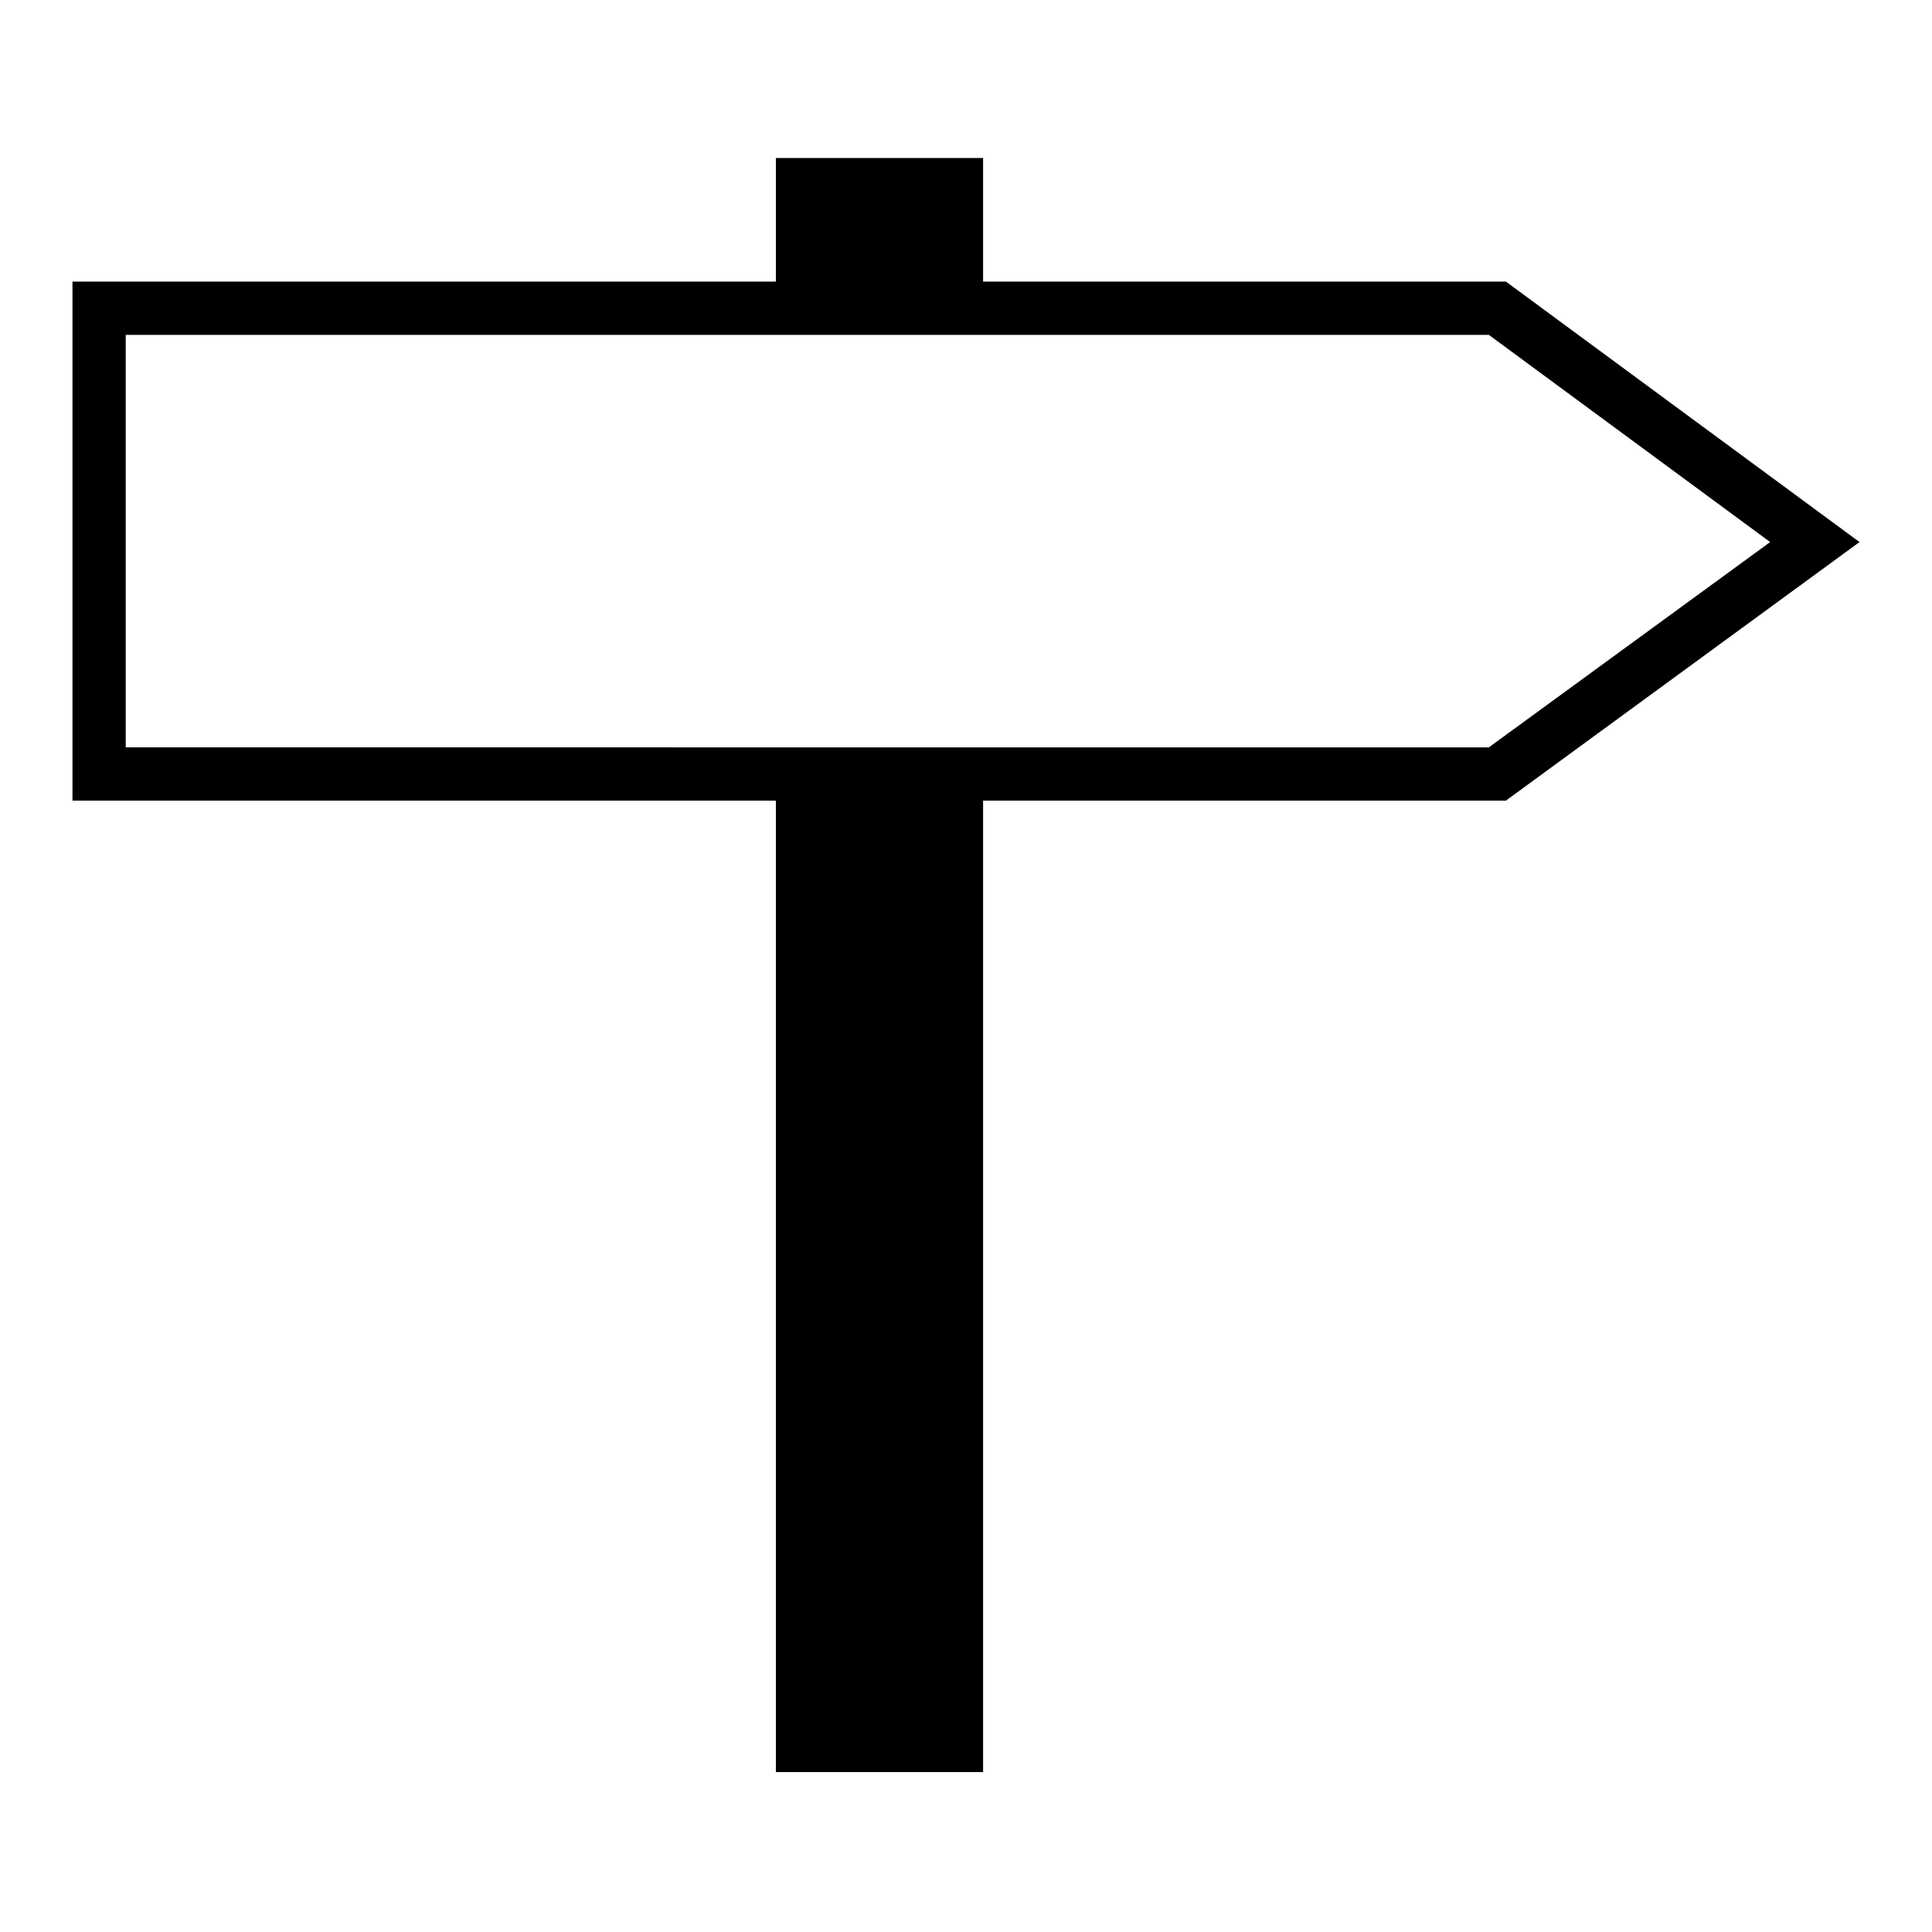 <?xml version="1.0" encoding="UTF-8"?>
<!-- Uploaded to: ICON Repo, www.svgrepo.com, Generator: ICON Repo Mixer Tools -->
<svg fill="#000000" width="800px" height="800px" version="1.1" viewBox="144 144 512 512" xmlns="http://www.w3.org/2000/svg">
 <path d="m404.53 218.63v-32.75h-54.914v32.75h-186.41v137.54h186.41v257.45h54.914v-257.45h138.55l93.711-68.52-93.707-69.02zm-227.21 123.43v-109.32h361.23l74.562 54.914-74.562 54.41z"/>
</svg>